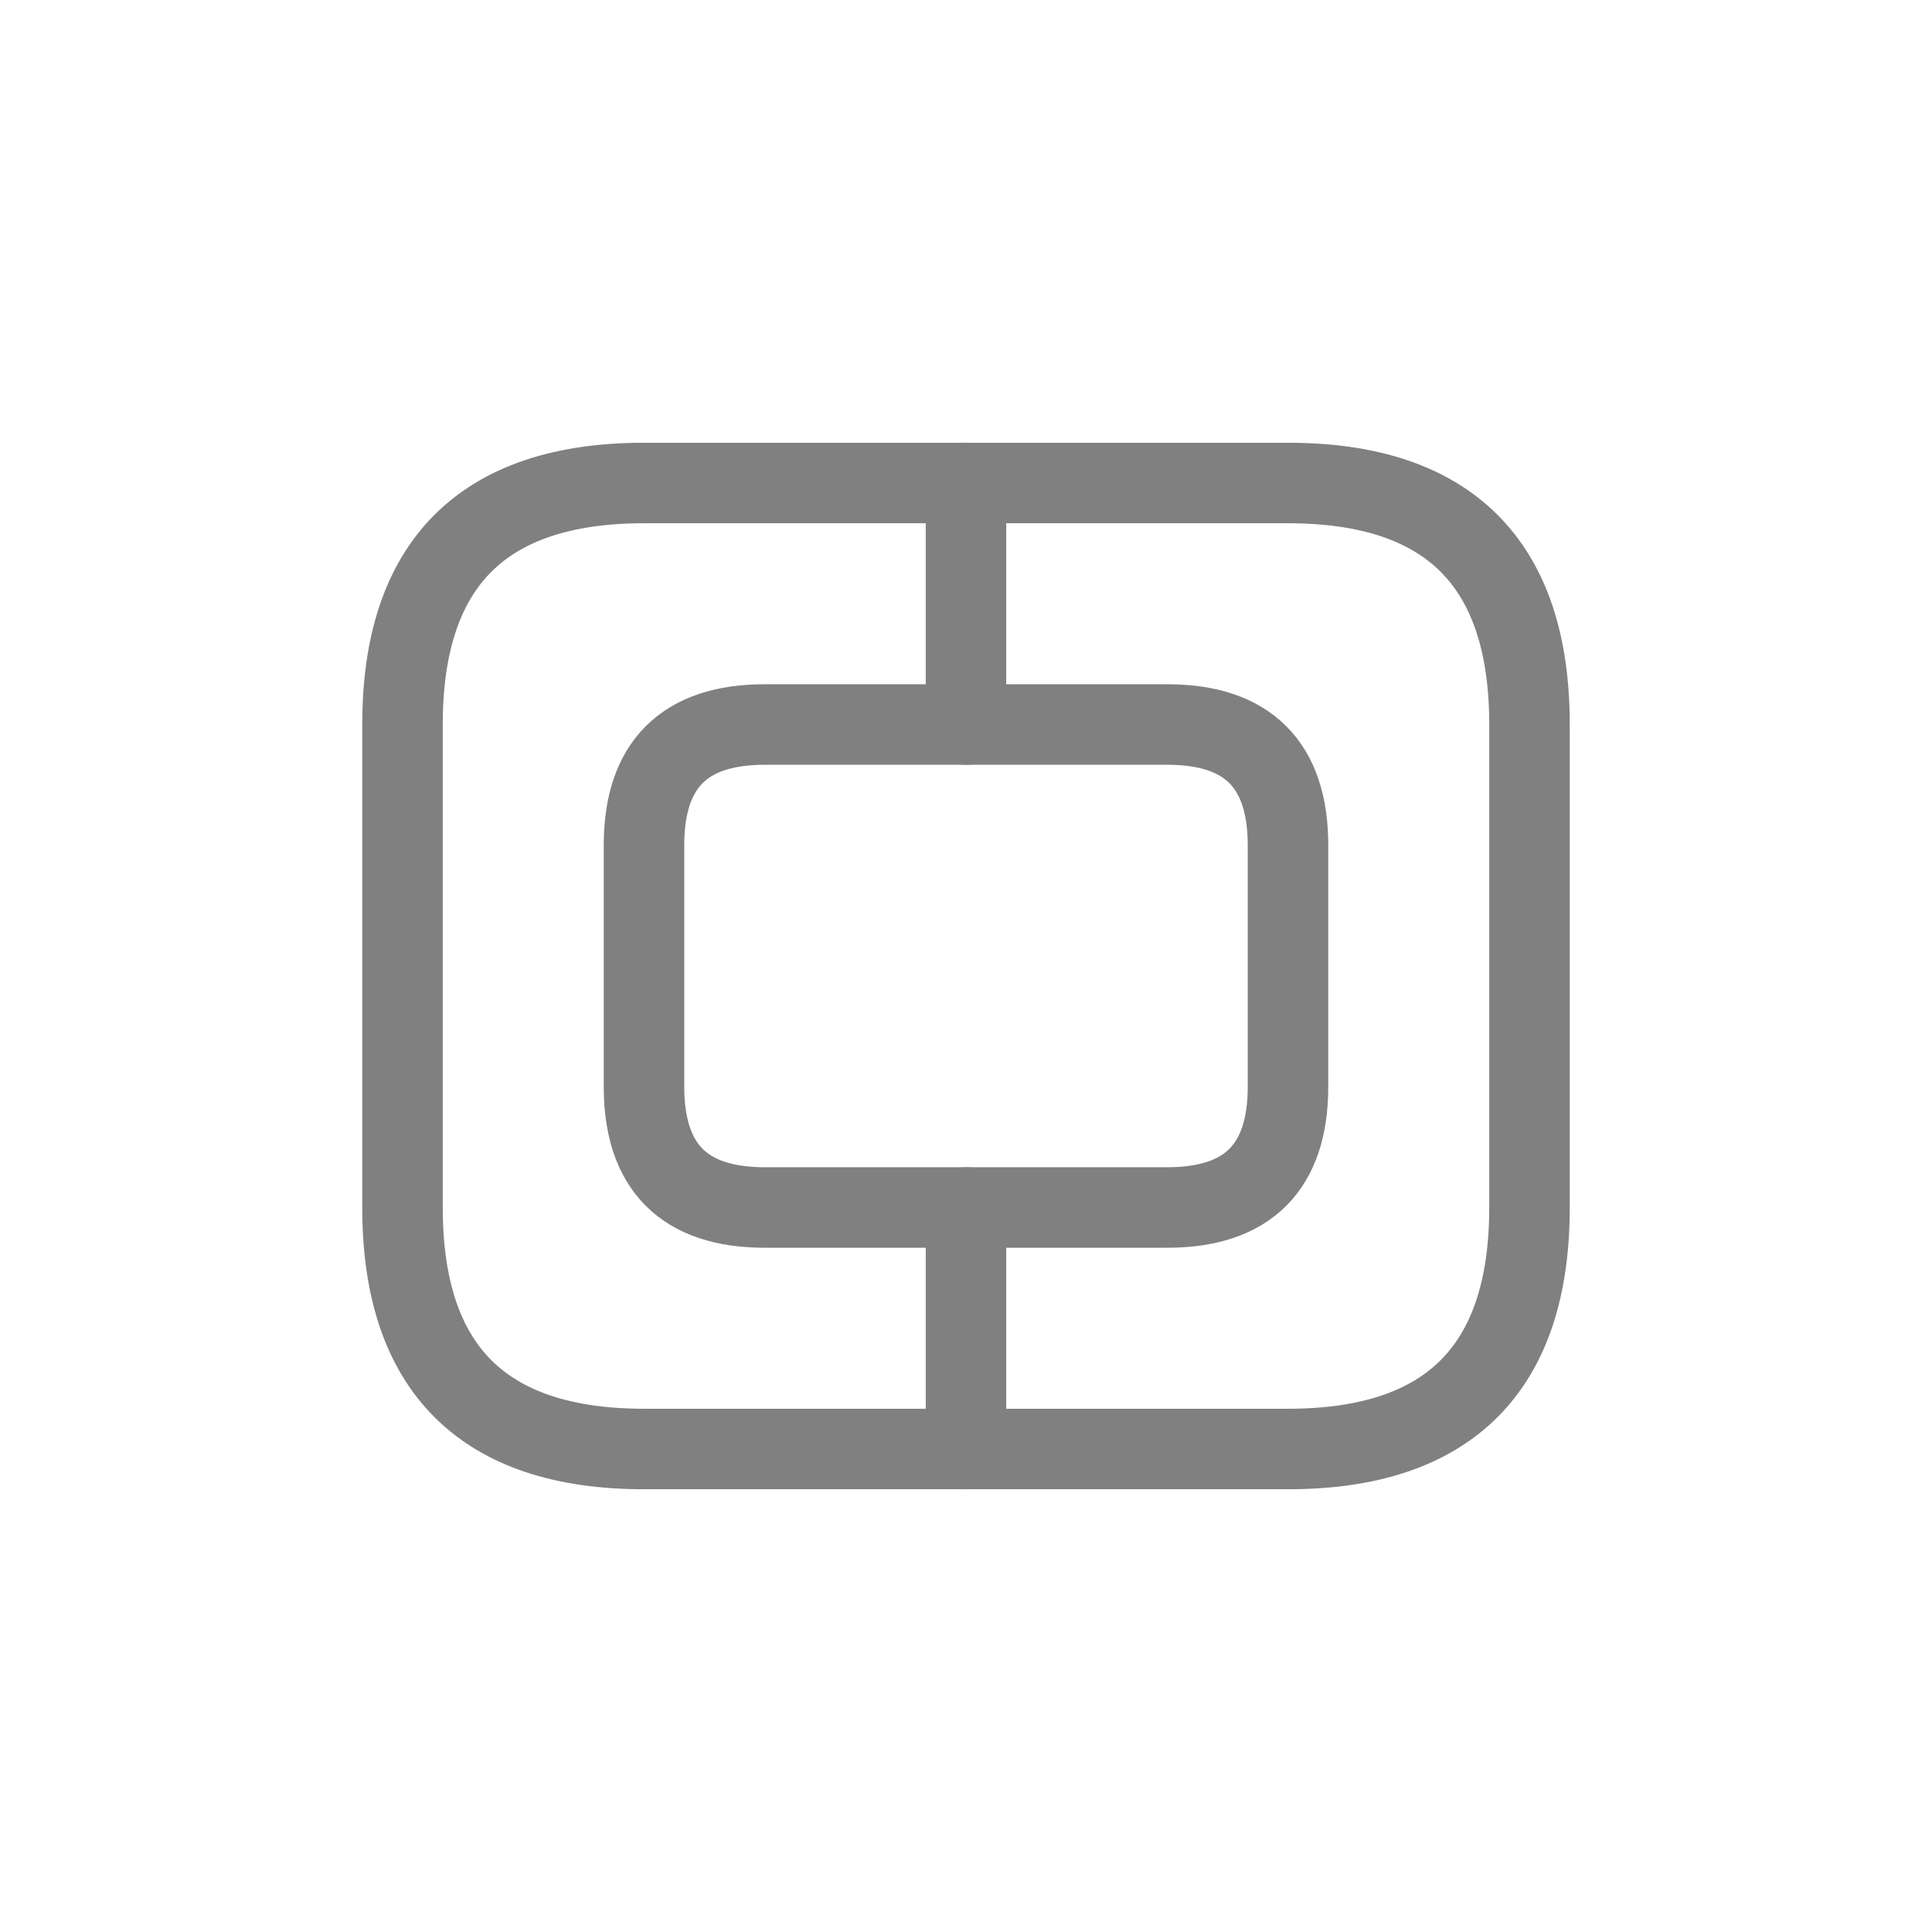 <svg width="48" height="48" viewBox="0 0 48 48" fill="none" xmlns="http://www.w3.org/2000/svg">
  <path d="M16 12L32 12C36 12 38 14 38 18L38 30C38 34 36 36 32 36L16 36C12 36 10 34 10 30L10 18C10 14 12 12 16 12Z" stroke="gray" stroke-width="2" stroke-linecap="round" stroke-linejoin="round"/>
  <path d="M19 18L29 18C31 18 32 19 32 21L32 27C32 29 31 30 29 30L19 30C17 30 16 29 16 27L16 21C16 19 17 18 19 18Z" stroke="gray" stroke-width="2" stroke-linecap="round" stroke-linejoin="round"/>
  <path d="M24 12V18M24 30V36" stroke="gray" stroke-width="2" stroke-linecap="round" stroke-linejoin="round"/>
</svg>